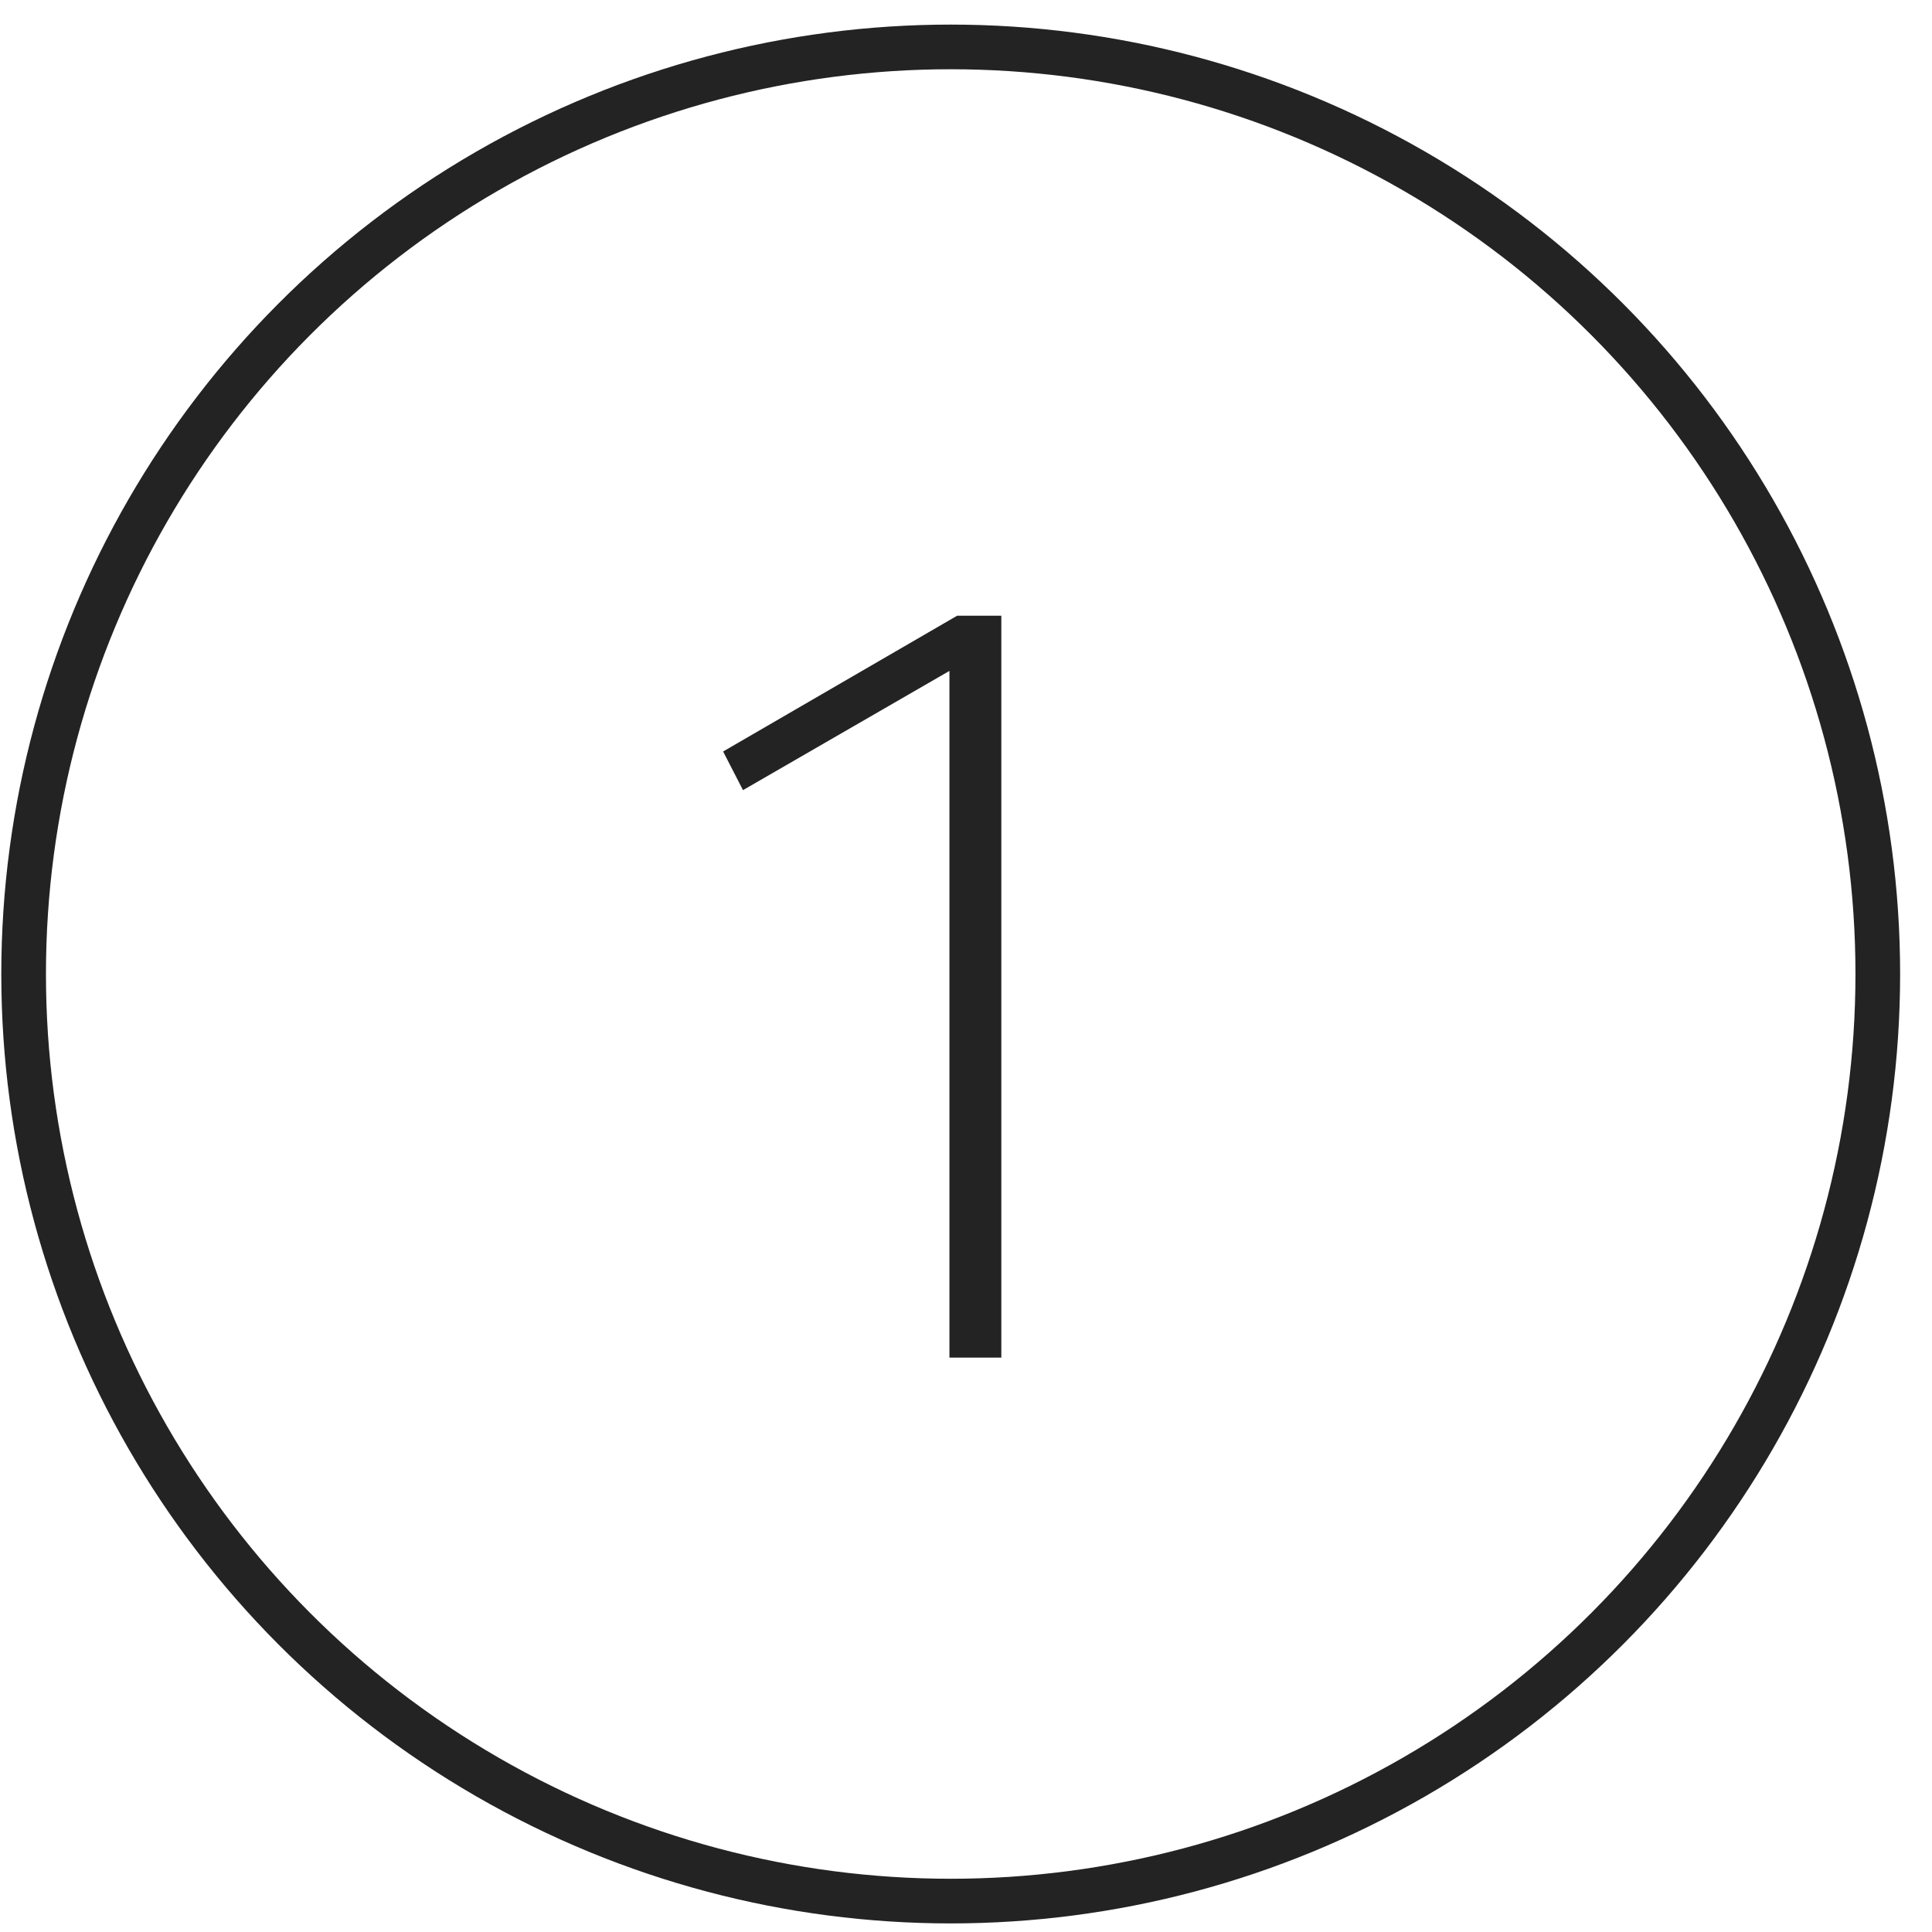 <svg width="35" height="35" viewBox="0 0 35 35" fill="none" xmlns="http://www.w3.org/2000/svg">
<path d="M17.2 24.594V12.154L13.46 14.314L13.1 13.614L17.34 11.154H18.14V24.594H17.2Z" fill="#232323"/>
<circle cx="17.223" cy="17.645" r="16.795" stroke="#232323" stroke-width="0.809"/>
</svg>
